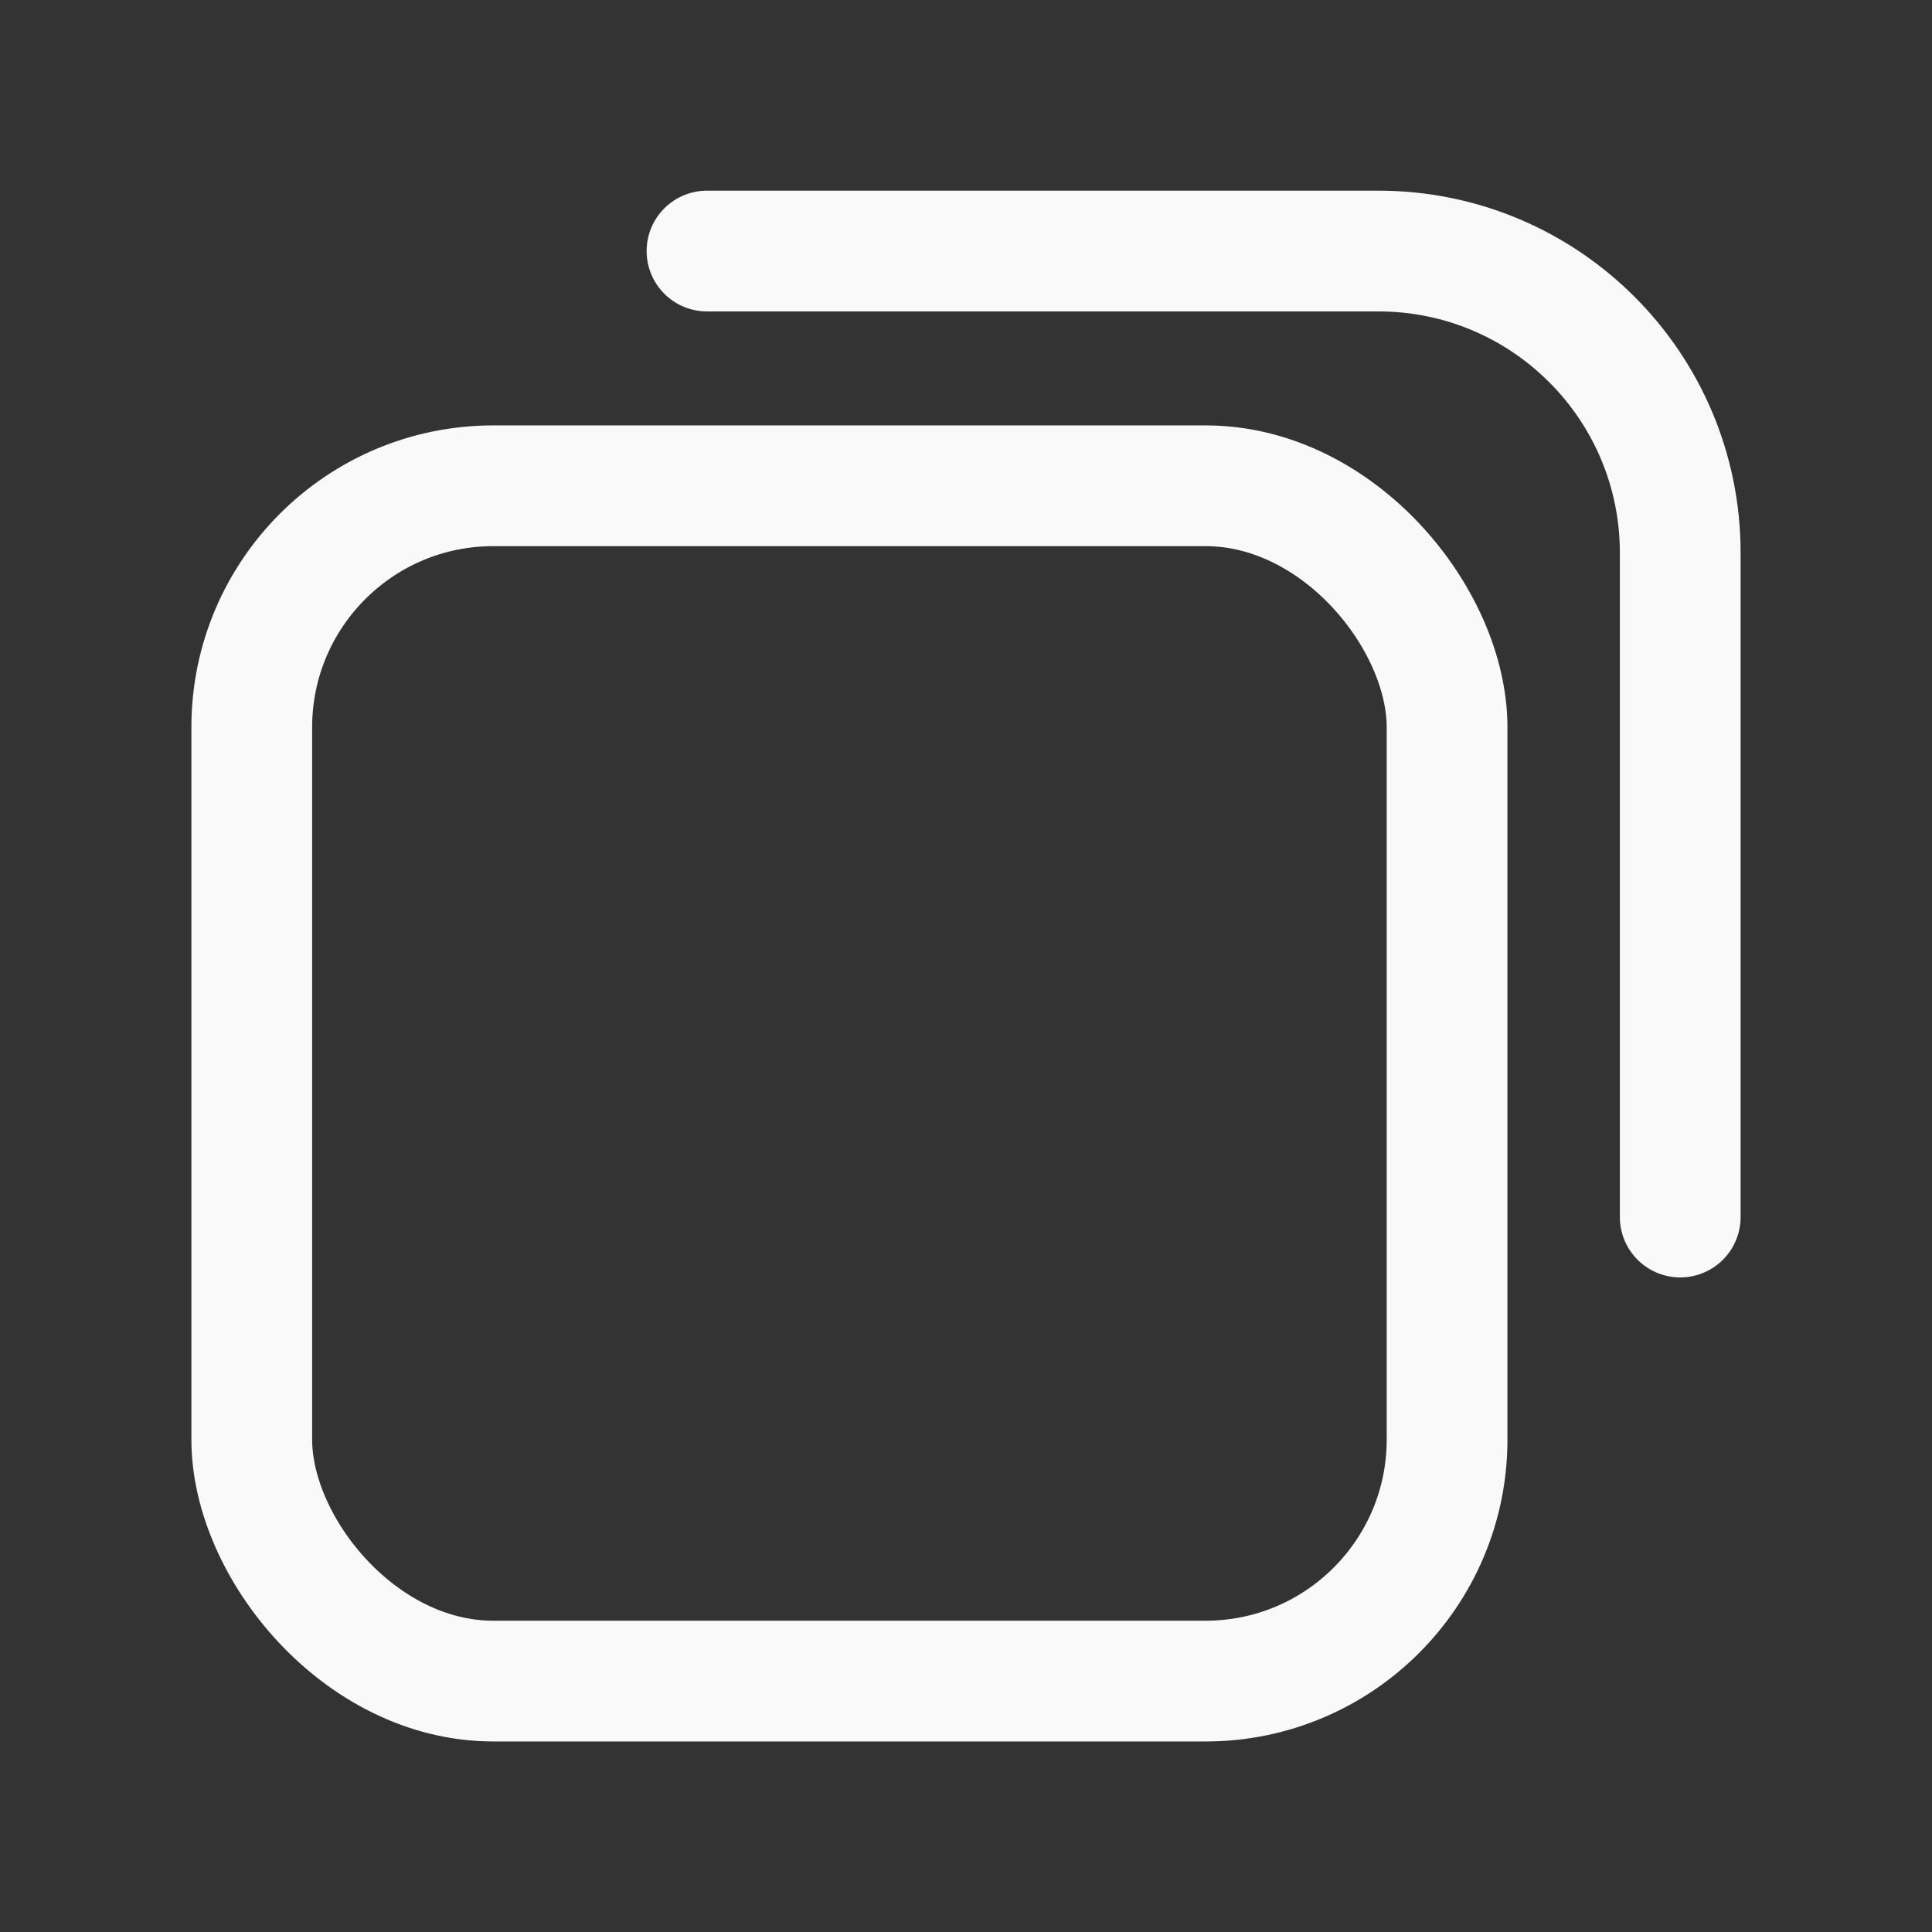 <svg width="16" height="16" viewBox="0 0 16 16" fill="none" xmlns="http://www.w3.org/2000/svg">
<rect x="0" y="0" width="16" height="16" fill="#333333" stroke="none"/>
<rect x="2.085" y="4.023" width="9.899" height="9.899" rx="2" stroke="#F9F9F9"/>
<path d="M5.855 2.079H11.415C12.796 2.079 13.915 3.198 13.915 4.579V10.079" stroke="#F9F9F9" stroke-linecap="round"/>
</svg>
